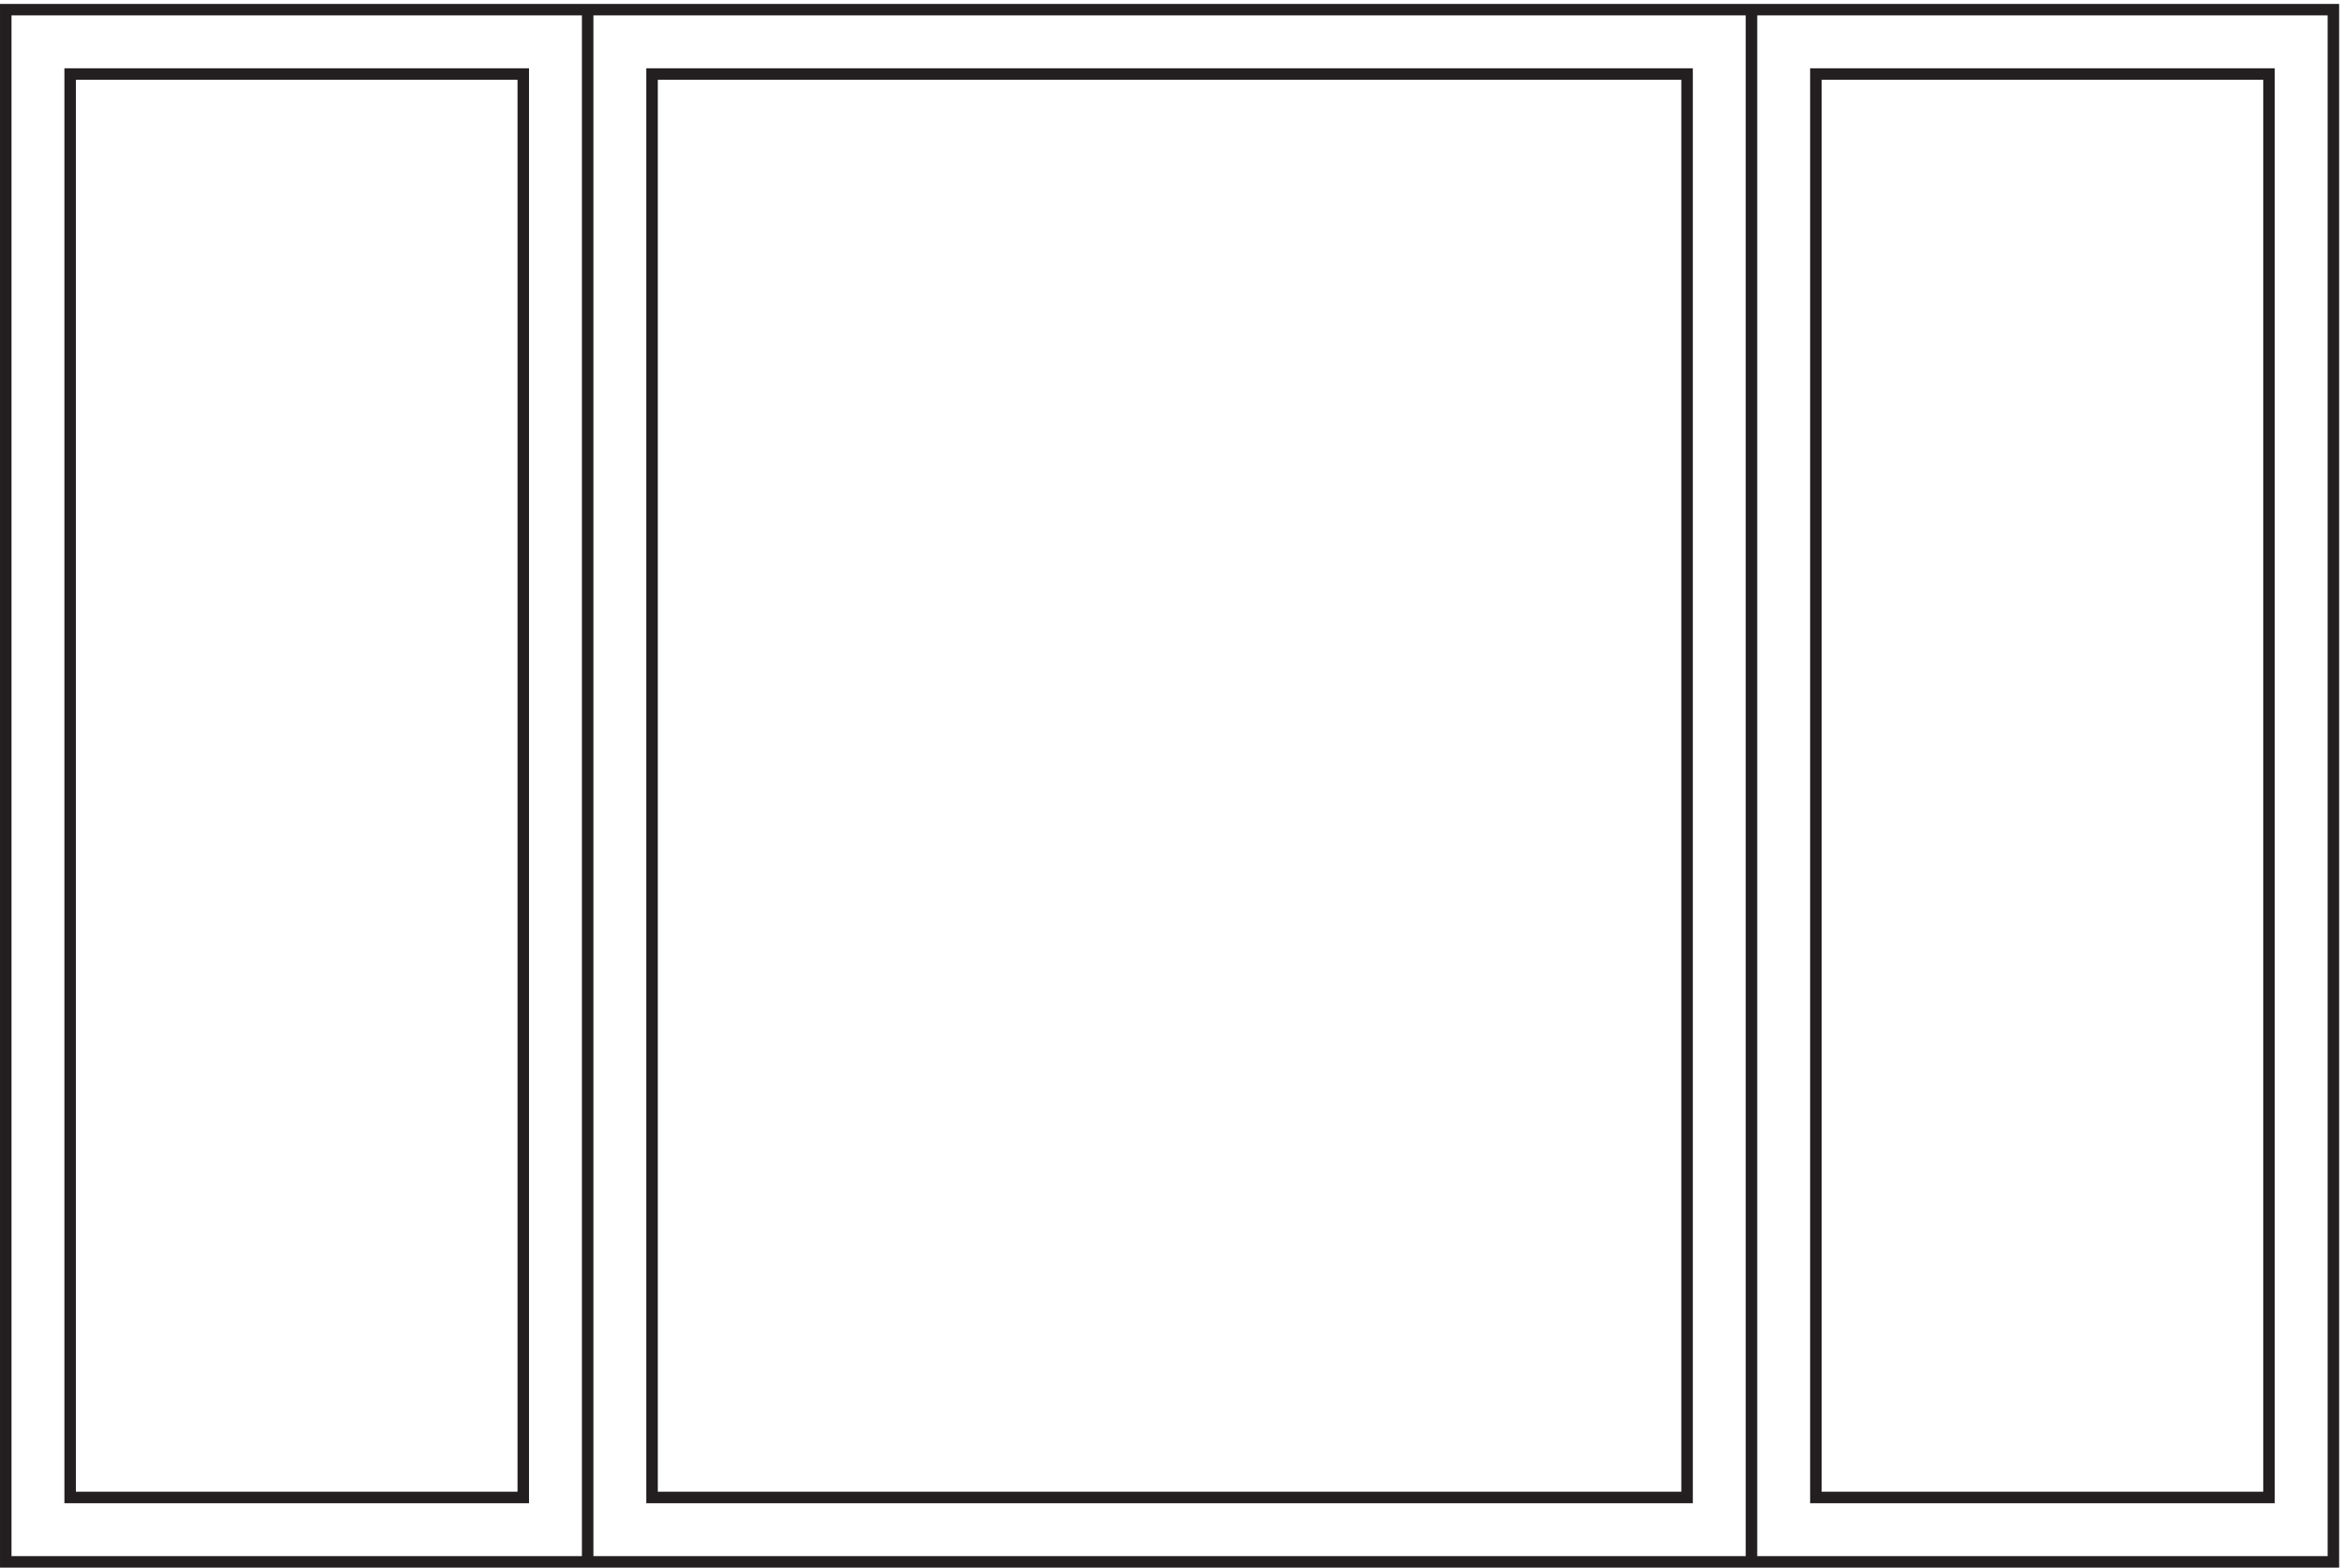 <svg xmlns="http://www.w3.org/2000/svg" xml:space="preserve" width="203.4" height="136"><path d="M3.332 1015.66V3.16H1521.33v1012.5Z" style="fill:none;stroke:#231f20;stroke-width:7.5;stroke-linecap:butt;stroke-linejoin:miter;stroke-miterlimit:10;stroke-dasharray:none;stroke-opacity:1" transform="matrix(.133 0 0 -.133 .056 135.921)"/><path d="M424.832 973.664v-928.5h674.998v928.5Zm-379.5 0v-928.5h295.5v928.5Zm1138.498 0v-928.5h295.5v928.5ZM382.832 3.16v1012.5m758.998 0V3.16" style="fill:none;stroke:#231f20;stroke-width:7.5;stroke-linecap:butt;stroke-linejoin:miter;stroke-miterlimit:10;stroke-dasharray:none;stroke-opacity:1" transform="matrix(.133 0 0 -.133 .056 135.921)"/></svg>
